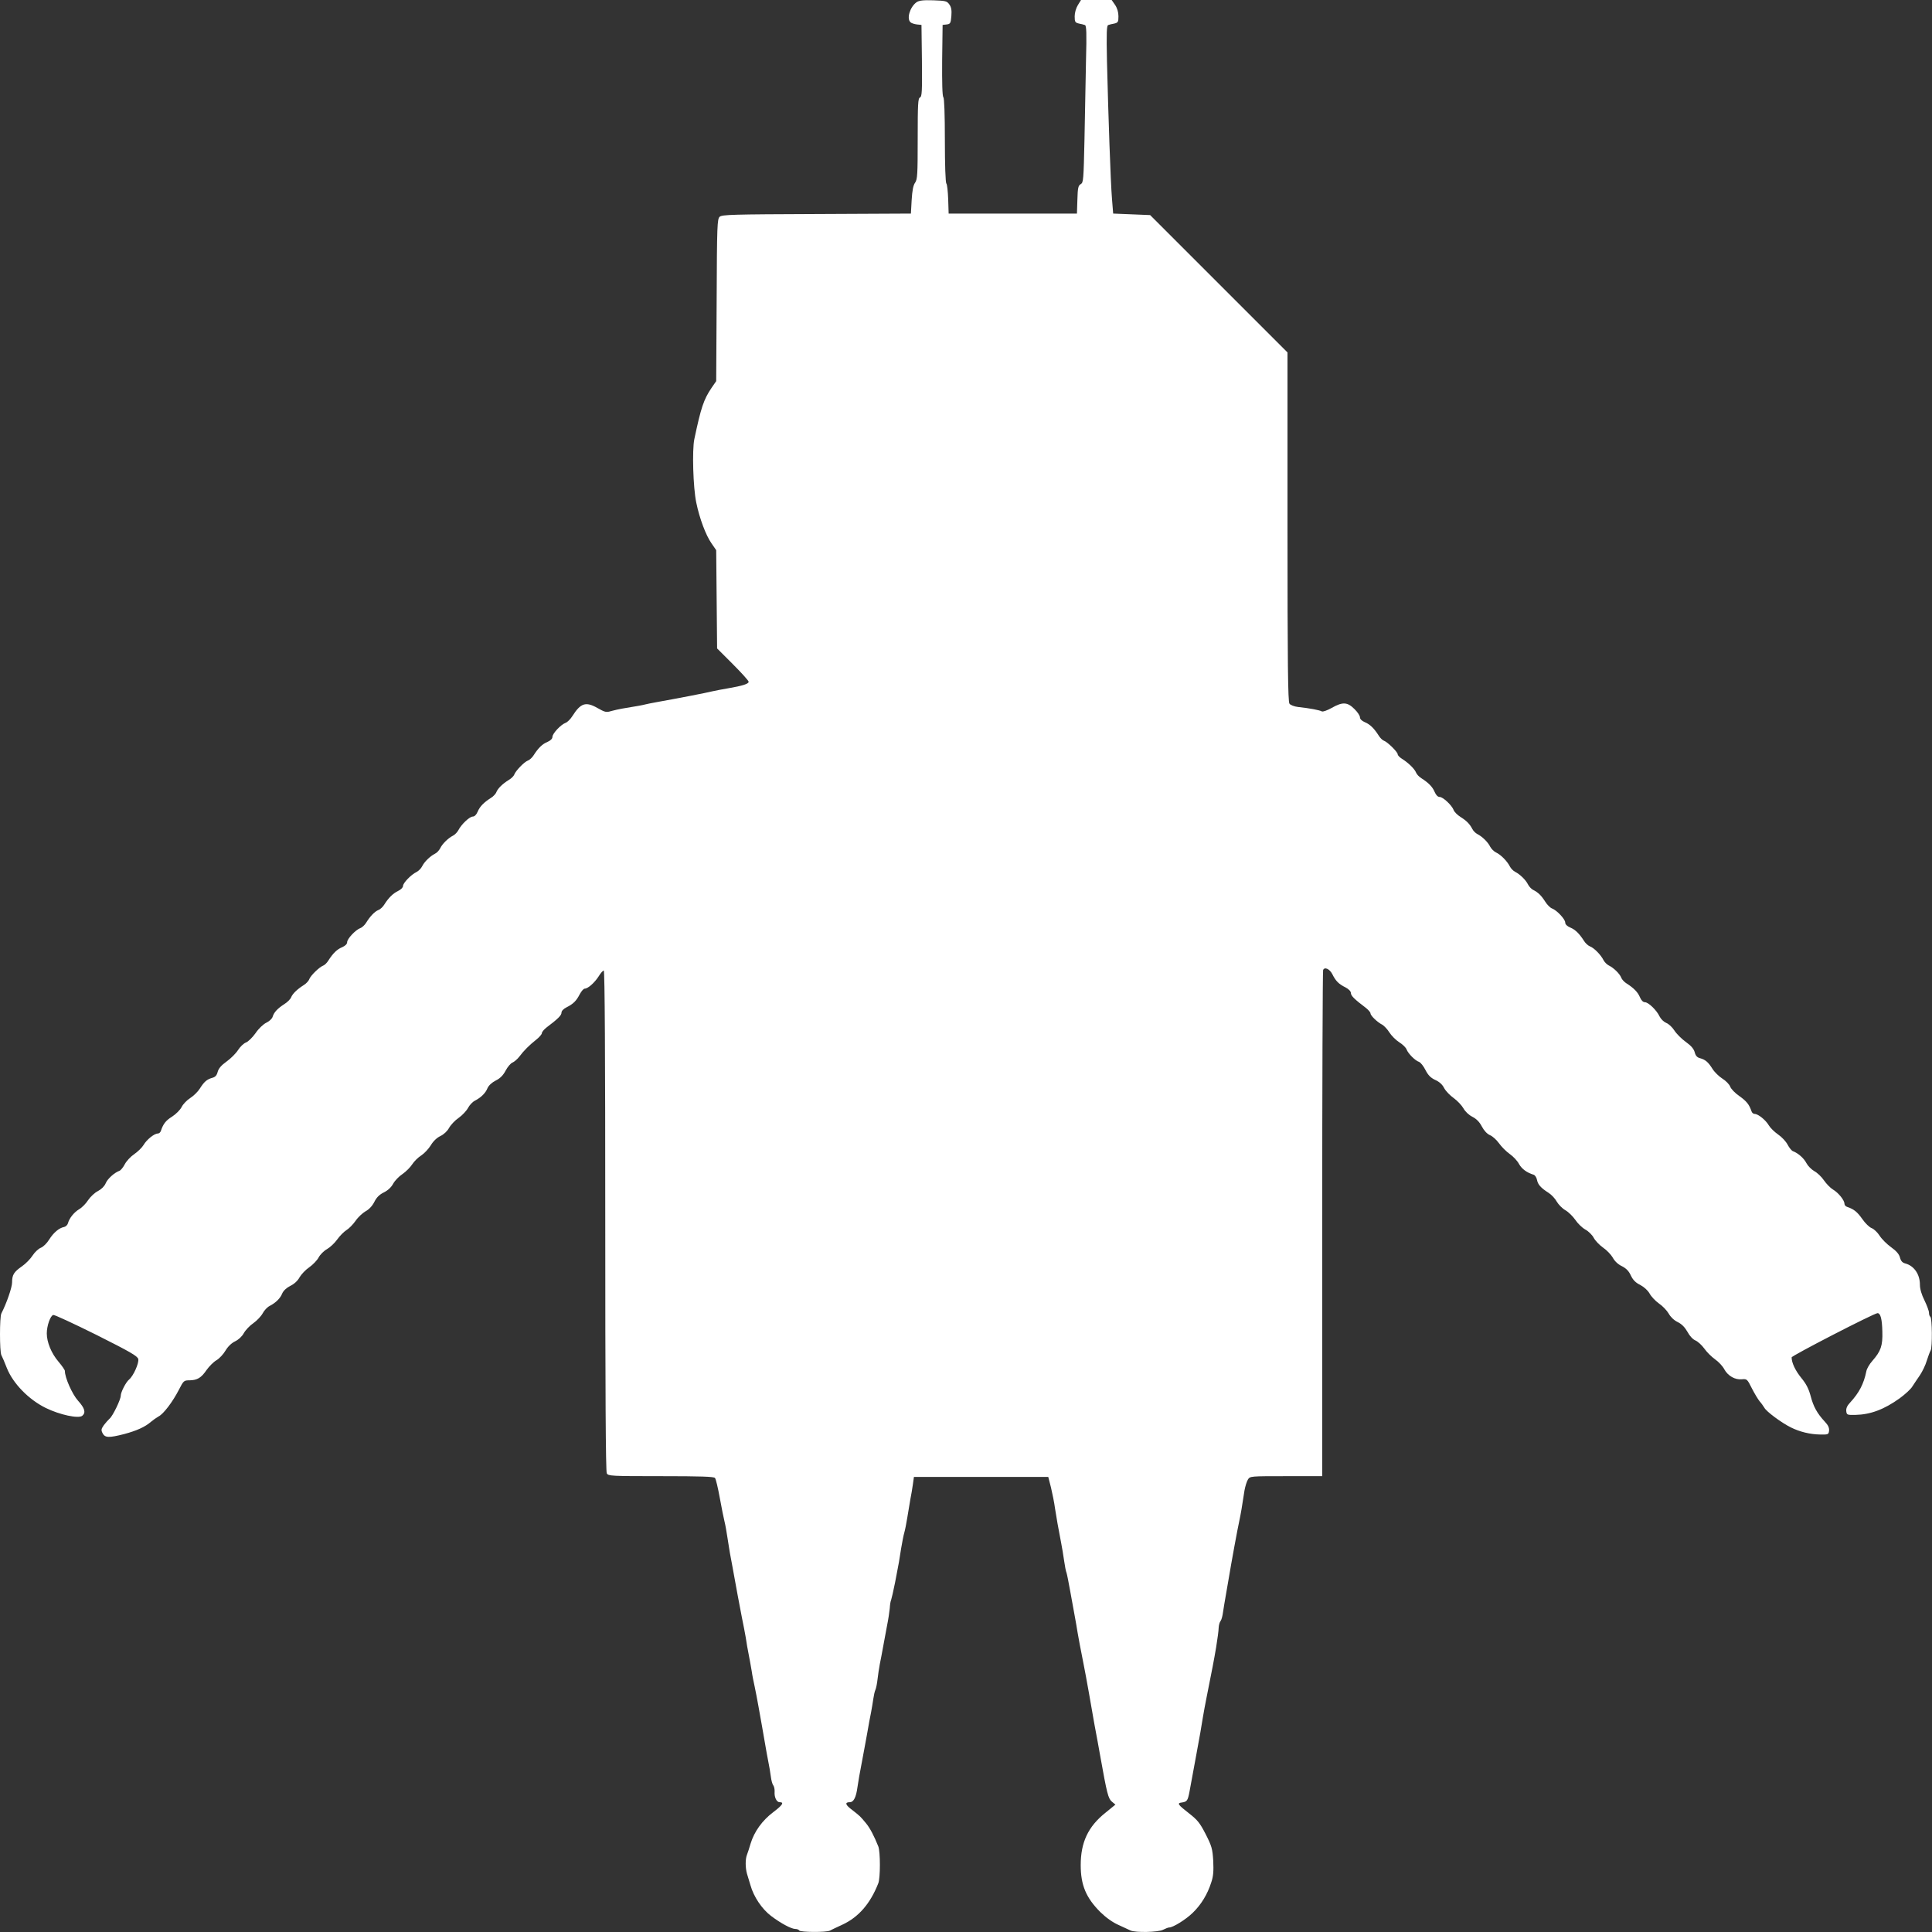 <?xml version="1.0" standalone="no"?>
<!DOCTYPE svg PUBLIC "-//W3C//DTD SVG 20010904//EN"
 "http://www.w3.org/TR/2001/REC-SVG-20010904/DTD/svg10.dtd">
<svg version="1.0" xmlns="http://www.w3.org/2000/svg"
 width="1280pt" height="1280pt" viewBox="0 0 1280 1280"
 preserveAspectRatio="xMidYMid meet">
<rect x="0" y="0" width="1280" height="1280" fill="#333333" stroke="none"/>
<g transform="translate(0,1280) scale(0.1,-0.1)"
fill="#ffffff" stroke="none">
<path d="M6072 12785 c-44 -32 -67 -110 -39 -133 6 -6 26 -12 42 -14 l30 -3 3
-238 c2 -205 0 -238 -13 -243 -13 -5 -15 -44 -15 -273 0 -238 -2 -269 -17
-291 -13 -18 -19 -52 -23 -115 l-5 -90 -624 -3 c-560 -2 -626 -4 -643 -18 -16
-16 -18 -52 -20 -553 l-3 -536 -31 -45 c-52 -77 -70 -131 -114 -340 -15 -72
-8 -321 13 -420 21 -103 63 -216 101 -270 l31 -45 3 -326 3 -325 104 -104 c58
-58 105 -110 105 -117 0 -14 -42 -27 -135 -43 -38 -6 -86 -16 -105 -20 -34 -9
-241 -49 -365 -71 -33 -6 -69 -13 -80 -16 -18 -5 -52 -11 -155 -28 -19 -3 -51
-11 -71 -16 -32 -10 -41 -8 -92 21 -76 43 -110 32 -164 -53 -13 -21 -34 -42
-46 -46 -32 -12 -87 -71 -87 -93 0 -12 -12 -24 -32 -33 -35 -14 -62 -41 -92
-88 -9 -15 -27 -32 -39 -36 -25 -10 -81 -68 -90 -93 -3 -9 -19 -25 -34 -34
-44 -27 -74 -57 -84 -81 -4 -12 -21 -30 -36 -39 -47 -30 -74 -57 -88 -91 -9
-21 -21 -33 -33 -33 -21 0 -76 -52 -95 -90 -7 -13 -23 -30 -35 -36 -32 -16
-71 -54 -85 -83 -7 -14 -22 -31 -35 -37 -32 -16 -71 -54 -85 -83 -7 -14 -23
-31 -37 -38 -37 -18 -90 -73 -90 -93 0 -10 -14 -24 -33 -33 -34 -17 -62 -44
-91 -90 -9 -15 -27 -32 -39 -36 -24 -10 -54 -40 -81 -84 -9 -15 -27 -32 -39
-36 -32 -12 -87 -71 -87 -93 0 -12 -12 -24 -32 -33 -35 -14 -62 -41 -92 -88
-9 -15 -25 -31 -34 -34 -25 -9 -83 -65 -93 -90 -4 -12 -21 -30 -36 -39 -44
-28 -74 -57 -84 -81 -4 -12 -25 -33 -46 -46 -45 -29 -68 -54 -77 -84 -4 -13
-23 -30 -42 -39 -19 -9 -51 -39 -71 -69 -20 -28 -49 -57 -64 -62 -15 -6 -38
-28 -52 -50 -14 -22 -48 -56 -76 -76 -35 -25 -53 -46 -59 -69 -6 -23 -16 -34
-36 -39 -35 -10 -53 -25 -82 -71 -13 -21 -42 -49 -64 -63 -22 -14 -48 -41 -57
-60 -10 -19 -38 -47 -63 -63 -42 -26 -59 -49 -74 -94 -3 -10 -12 -18 -21 -18
-23 0 -73 -40 -94 -76 -10 -17 -38 -44 -61 -60 -24 -16 -52 -46 -63 -67 -11
-21 -27 -41 -36 -44 -33 -12 -79 -53 -91 -83 -8 -19 -28 -39 -51 -51 -22 -11
-50 -38 -65 -60 -14 -22 -40 -49 -59 -60 -35 -21 -66 -60 -75 -94 -3 -11 -15
-22 -25 -24 -33 -6 -70 -37 -99 -83 -15 -25 -40 -49 -56 -55 -15 -6 -40 -29
-54 -51 -14 -22 -46 -55 -71 -72 -53 -37 -65 -56 -65 -107 0 -32 -36 -137 -71
-205 -12 -23 -12 -253 0 -276 5 -9 22 -48 37 -87 41 -102 145 -208 257 -263
94 -46 217 -72 242 -52 25 21 17 50 -28 100 -38 42 -88 154 -87 197 0 6 -19
34 -42 61 -48 56 -78 130 -78 188 0 51 24 118 43 122 8 2 137 -58 286 -132
221 -111 272 -140 277 -160 6 -26 -32 -112 -61 -136 -21 -17 -55 -84 -55 -107
0 -25 -53 -135 -74 -152 -9 -8 -26 -27 -38 -43 -18 -26 -19 -33 -8 -54 16 -30
41 -31 143 -5 82 22 138 47 177 81 14 12 37 28 51 36 32 16 93 96 135 178 30
59 33 61 70 61 51 1 77 16 113 69 17 24 46 53 65 64 19 11 46 40 60 64 16 27
40 50 63 61 23 11 46 32 58 54 11 20 40 51 64 67 24 17 52 47 62 66 10 19 31
41 46 48 40 21 70 50 83 83 8 18 28 37 54 50 25 12 49 34 61 57 11 19 40 50
64 66 24 17 52 46 62 65 10 19 35 44 55 55 21 12 51 40 68 64 17 24 45 52 61
62 17 10 44 38 61 62 16 24 47 52 66 63 23 12 45 36 58 62 15 30 33 48 63 63
27 13 50 35 62 58 11 20 39 49 62 64 23 16 51 44 64 64 12 19 39 46 60 59 21
14 49 44 63 67 16 27 40 50 63 61 23 11 46 32 58 54 11 20 40 51 64 67 24 17
52 47 62 66 10 19 31 41 46 48 40 21 70 50 83 83 8 18 29 37 54 50 29 14 49
34 66 66 13 25 34 49 45 53 12 5 33 23 46 40 29 39 66 76 113 113 20 16 36 35
36 42 0 8 14 24 30 37 77 58 100 81 100 99 0 11 13 25 33 35 46 23 66 44 88
87 11 20 25 37 33 37 21 0 65 39 92 81 13 22 29 39 34 39 7 0 10 -573 10
-1656 0 -1122 3 -1662 10 -1675 10 -18 25 -19 359 -19 267 0 351 -3 358 -12 6
-7 20 -67 32 -133 12 -66 26 -136 31 -155 5 -19 14 -69 20 -110 6 -41 14 -86
16 -100 3 -14 9 -47 14 -75 27 -150 51 -279 65 -350 9 -44 21 -105 26 -135 4
-30 13 -80 19 -110 6 -30 15 -80 20 -110 4 -30 14 -77 20 -105 6 -27 17 -86
25 -130 8 -44 19 -107 25 -140 6 -33 15 -85 20 -115 5 -30 14 -80 20 -110 6
-30 14 -75 17 -100 3 -25 10 -51 16 -58 6 -8 10 -27 9 -43 -3 -35 13 -69 33
-69 32 0 20 -19 -42 -66 -73 -55 -126 -129 -150 -208 -8 -28 -19 -61 -24 -74
-12 -30 -11 -87 0 -126 5 -17 15 -51 23 -76 21 -76 76 -158 137 -204 65 -49
134 -86 161 -86 10 0 22 -4 25 -10 8 -12 179 -13 203 -1 9 5 47 23 84 40 107
50 184 139 237 274 14 36 14 208 0 244 -29 72 -55 121 -81 153 -40 48 -38 46
-90 87 -48 35 -53 53 -18 53 26 0 42 33 51 100 4 30 17 105 29 165 11 61 28
148 36 195 8 47 19 108 25 135 5 28 12 68 15 90 3 22 9 49 14 60 5 11 11 43
14 70 3 28 10 73 15 100 6 28 15 77 21 110 6 33 18 96 26 140 9 44 17 98 19
120 1 22 5 47 9 55 3 8 15 60 26 115 28 143 27 142 40 225 7 41 16 89 21 105
5 17 14 62 20 100 6 39 15 93 20 120 6 28 13 73 17 100 l7 50 445 0 445 0 18
-70 c9 -38 22 -101 27 -140 11 -70 20 -122 40 -225 6 -30 15 -84 20 -120 5
-36 12 -72 16 -80 3 -8 14 -64 25 -125 11 -60 25 -135 30 -165 6 -30 14 -80
19 -110 9 -52 15 -83 39 -205 6 -27 22 -117 37 -200 14 -82 30 -172 35 -200
14 -75 28 -149 38 -207 45 -252 53 -283 77 -304 l24 -20 -65 -53 c-116 -92
-165 -197 -165 -348 0 -133 36 -217 130 -311 38 -37 81 -68 122 -86 35 -16 70
-32 78 -36 31 -15 185 -12 216 5 16 8 34 15 40 15 26 0 111 53 156 97 56 54
98 123 123 202 14 41 16 75 13 143 -5 80 -10 97 -50 176 -38 74 -54 94 -109
137 -76 59 -83 69 -49 73 34 5 39 12 50 68 5 27 25 137 45 244 20 107 40 220
44 250 5 30 16 91 25 135 40 201 47 236 63 330 9 55 17 114 17 131 1 17 6 37
13 45 6 8 13 34 16 59 4 25 11 71 17 103 5 31 14 81 19 110 18 109 61 344 72
392 10 48 17 87 34 200 5 28 15 60 23 73 14 22 16 22 253 22 l239 0 0 1669 c0
918 3 1676 6 1684 9 23 43 8 61 -27 22 -45 43 -66 86 -87 23 -12 37 -27 37
-38 0 -18 23 -41 100 -99 16 -13 30 -29 30 -36 0 -15 46 -59 78 -75 12 -7 34
-30 47 -51 14 -22 43 -51 65 -65 23 -14 45 -36 49 -48 11 -28 57 -74 82 -82
11 -4 30 -28 43 -54 18 -35 35 -52 65 -66 27 -12 47 -30 59 -54 10 -19 39 -49
63 -66 24 -17 53 -48 64 -67 12 -22 36 -45 60 -57 27 -14 47 -34 63 -65 15
-28 35 -49 54 -57 17 -7 43 -31 59 -53 16 -23 48 -55 72 -72 23 -16 51 -46 61
-66 18 -32 51 -57 97 -71 9 -3 19 -18 22 -34 6 -31 25 -53 77 -86 19 -12 44
-39 54 -58 11 -19 36 -45 57 -57 21 -12 50 -41 66 -64 16 -24 45 -52 66 -64
21 -11 46 -36 56 -55 10 -19 38 -48 62 -65 24 -16 53 -47 64 -66 12 -23 35
-45 61 -57 29 -15 46 -33 59 -62 14 -29 31 -47 62 -62 26 -14 50 -36 62 -57
10 -19 38 -49 62 -66 24 -16 53 -47 64 -66 12 -22 35 -45 60 -57 27 -13 48
-35 65 -65 15 -28 36 -50 53 -57 16 -7 42 -31 58 -53 16 -23 48 -55 72 -72 23
-16 51 -46 61 -66 24 -44 72 -71 117 -66 33 3 35 1 66 -61 18 -35 41 -73 51
-85 11 -12 24 -31 31 -42 12 -25 115 -101 176 -131 58 -29 127 -46 193 -47 54
-1 57 0 60 25 2 19 -6 37 -28 60 -51 55 -76 100 -94 170 -13 48 -29 80 -62
120 -39 48 -64 100 -64 136 0 11 547 293 569 293 20 0 30 -38 32 -121 3 -95
-10 -131 -66 -195 -19 -21 -37 -52 -40 -69 -17 -84 -48 -143 -109 -209 -18
-19 -26 -37 -24 -55 3 -25 5 -26 61 -25 99 2 190 36 293 110 34 25 72 59 83
77 12 18 34 52 51 76 16 24 37 67 45 95 9 28 20 59 26 69 12 22 10 215 -2 223
-5 3 -9 15 -9 27 0 12 -14 49 -30 82 -19 38 -30 75 -30 103 0 69 -38 125 -96
141 -20 5 -30 16 -36 39 -6 23 -24 44 -59 69 -28 20 -62 54 -76 76 -14 22 -37
44 -52 50 -15 5 -44 33 -63 61 -34 48 -56 65 -100 80 -10 3 -18 12 -18 21 0
23 -40 73 -76 94 -17 10 -44 38 -60 61 -16 24 -45 51 -64 61 -19 11 -42 34
-52 53 -17 33 -55 66 -89 79 -9 3 -25 23 -36 44 -11 21 -39 51 -63 67 -23 16
-51 43 -61 60 -21 36 -71 76 -94 76 -9 0 -18 8 -21 18 -15 44 -32 66 -80 100
-28 19 -56 48 -61 63 -6 15 -29 39 -52 53 -22 14 -52 43 -65 64 -29 46 -47 61
-82 71 -20 5 -30 16 -36 39 -6 23 -24 44 -59 69 -28 20 -62 54 -76 76 -14 22
-38 44 -54 50 -16 7 -35 25 -44 43 -19 41 -74 94 -97 94 -12 0 -24 12 -33 33
-14 34 -41 61 -88 91 -15 9 -32 27 -36 39 -10 26 -50 65 -83 81 -12 6 -28 22
-35 36 -17 34 -62 80 -89 90 -13 5 -31 22 -40 37 -30 47 -57 74 -91 88 -21 9
-33 21 -33 33 0 22 -55 81 -87 93 -12 4 -33 25 -46 46 -26 41 -47 61 -81 78
-11 6 -26 22 -33 36 -14 29 -53 67 -85 83 -12 6 -28 22 -35 36 -17 34 -59 77
-91 92 -15 7 -32 25 -39 38 -14 30 -53 68 -85 84 -12 6 -27 21 -33 33 -17 33
-37 54 -78 80 -21 13 -42 34 -46 46 -12 32 -71 87 -93 87 -12 0 -24 12 -33 33
-14 34 -41 61 -88 91 -15 9 -32 27 -36 39 -10 24 -51 64 -93 90 -16 10 -28 23
-28 30 0 15 -68 82 -92 90 -9 3 -25 19 -34 34 -30 47 -57 74 -91 88 -21 9 -33
21 -33 33 0 10 -16 35 -37 55 -46 46 -78 48 -150 7 -30 -17 -59 -27 -66 -23
-13 8 -81 21 -157 29 -25 3 -51 13 -57 22 -10 12 -13 262 -13 1171 l0 1156
-455 455 -455 455 -122 5 -123 5 -8 100 c-9 110 -24 539 -33 908 -4 190 -2
238 8 241 7 3 25 7 41 10 24 6 27 11 27 48 0 27 -8 54 -22 75 l-23 33 -102 0
-101 0 -21 -34 c-12 -20 -21 -50 -21 -74 0 -37 3 -42 28 -48 15 -3 33 -7 40
-10 10 -3 12 -52 7 -236 -2 -128 -7 -362 -10 -520 -6 -270 -7 -288 -25 -298
-16 -9 -20 -24 -22 -103 l-3 -92 -425 0 -425 0 -3 95 c-2 52 -7 99 -12 104 -6
6 -10 123 -10 286 0 174 -4 280 -10 286 -7 7 -9 95 -8 245 l3 234 27 3 c24 3
27 8 31 55 3 38 0 59 -13 77 -16 23 -24 25 -106 28 -69 2 -94 -1 -112 -13z"/>
</g>
</svg>
